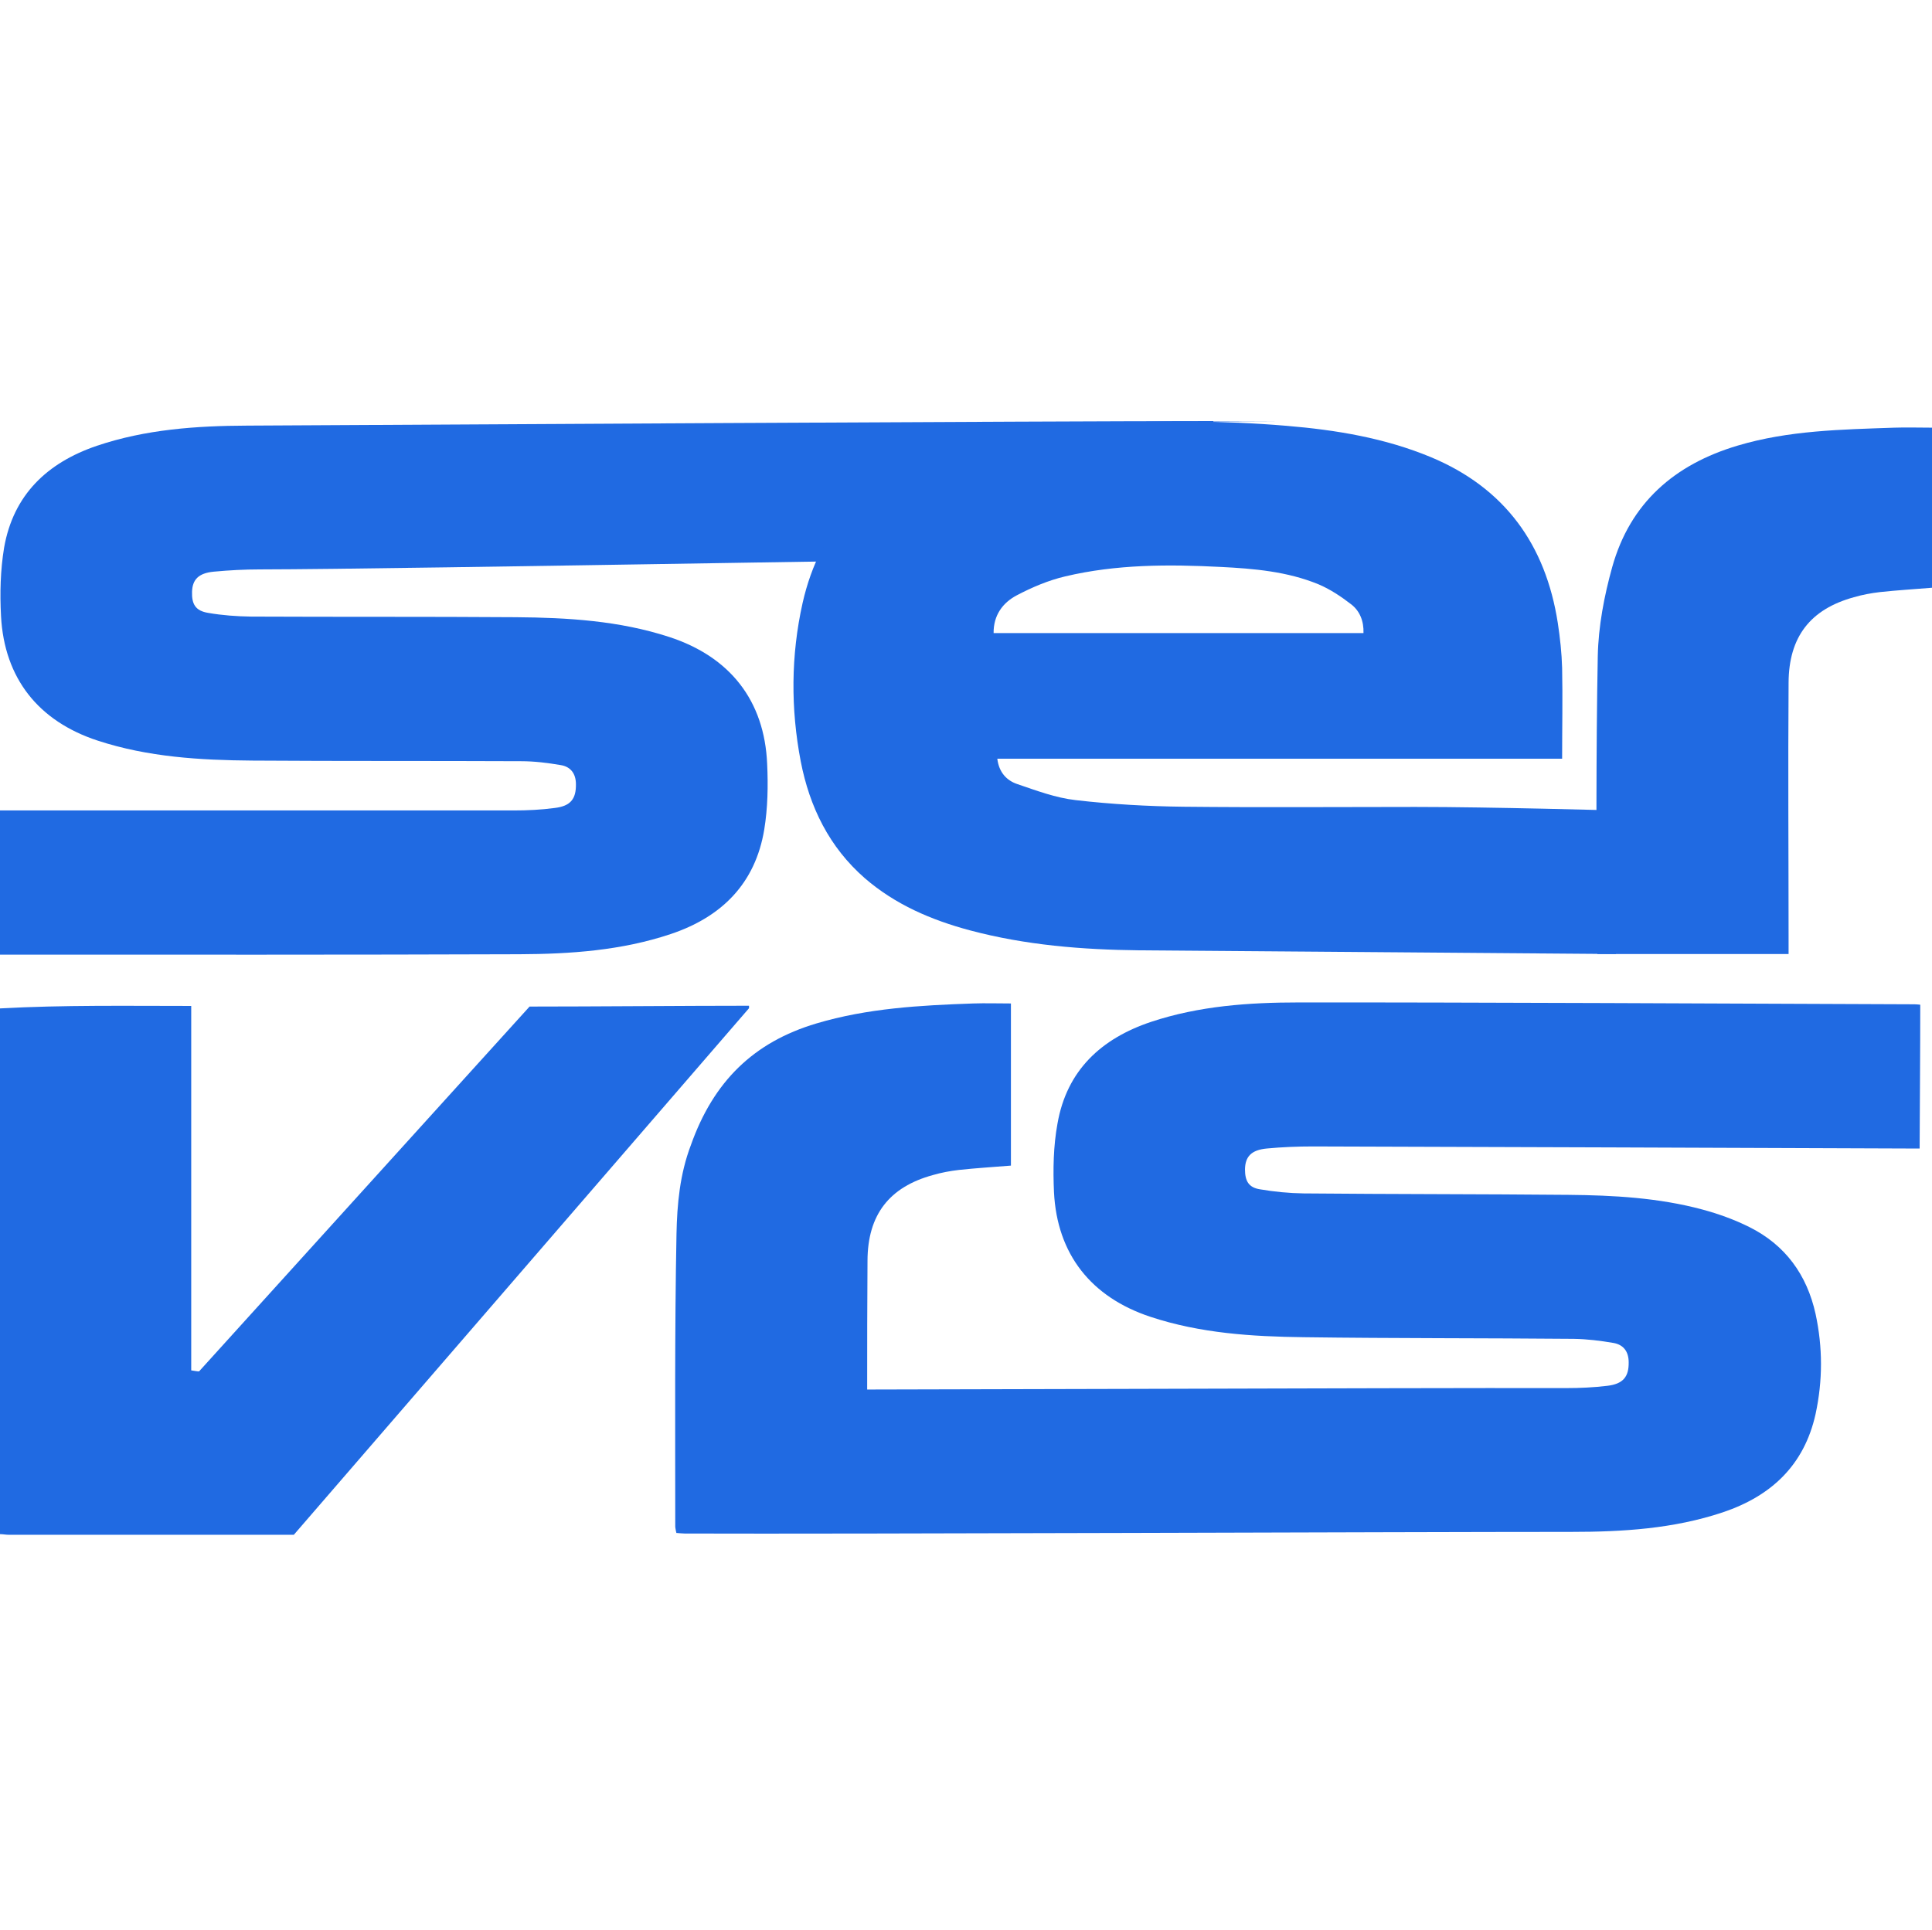<svg xmlns="http://www.w3.org/2000/svg" version="1.1" xmlns:xlink="http://www.w3.org/1999/xlink" xmlns:svgjs="http://svgjs.com/svgjs" width="937.6" height="937"><svg xmlns="http://www.w3.org/2000/svg" version="1.1" viewBox="0 0 937.6 937">
  <defs>
    <style>
      .cls-1 {
        fill: #206ae2;
      }
    </style>
  </defs>
  <!-- Generator: Adobe Illustrator 28.6.0, SVG Export Plug-In . SVG Version: 1.2.0 Build 709)  -->
  <g>
    <g id="SvgjsG1001">
      <g id="SvgjsG1000" data-name="Layer_1">
        <g>
          <path class="cls-1" d="M588.8,204.6v65.6h-7.6c-70.8,0-384.2,6.1-455.1,6.2-7.5,0-15,.4-22.4,1.1-7.3.7-10.3,3.8-10.5,9.7-.2,6.1,1.7,9.3,7.8,10.3,6.9,1.2,13.9,1.7,20.8,1.8,42.8.2,85.7,0,128.5.3,25.2.2,50.3,1.7,74.5,9.6,29.4,9.6,46.2,30.8,47.5,61.6.5,10.6.3,21.4-1.4,31.8-4.3,26.2-20.6,42.5-45.4,50.8-23.9,8-48.7,9.7-73.5,9.8-82.7.3-165.3.2-248,.2s-2.6-.2-4.1-.3v-69.7h249.4c6.6,0,13.3-.3,19.9-1.2,7.7-.9,10.4-4.4,10.3-11.5,0-5.1-2.5-8.5-7.3-9.3-6.4-1.1-12.9-1.9-19.3-1.9-43.5-.2-87,0-130.5-.3-25.3-.2-50.6-1.7-75-9.7-28.7-9.4-45.3-30.2-46.9-60.4-.6-11.1-.3-22.4,1.5-33.3,4.5-25.6,20.9-41.2,45-49.4,23.7-8,48.3-9.7,73-9.8,73.8-.4,391.6-2.2,465.4-2.2s2,.1,3.4.2h0Z"></path>
          <path class="cls-1" d="M328.2,744.2c0-23.1.2-46,.3-69.7h5.8c81.2.3,344.7-.9,425.8-.7,6.6,0,13.3-.3,19.9-1.1,7.7-.9,10.5-4.4,10.4-11.4,0-5.1-2.4-8.5-7.3-9.4-6.4-1.1-12.9-1.9-19.3-2-43.7-.4-87.3-.2-131-.8-25.2-.3-50.3-1.9-74.5-9.9-28.7-9.5-45.3-30.3-46.8-60.5-.5-11.1-.3-22.4,1.7-33.3,4.5-25.8,21.2-41.3,45.5-49.4,23.2-7.7,47.4-9.4,71.5-9.4,74.3-.1,224.6.6,298.9.9.8,0,1.6.1,2.8.2,0,23.1-.2,46.2-.3,69.8h-6c-70.8-.3-217.6-.8-288.4-1-7.5,0-15,.3-22.4,1-7.5.7-10.5,3.9-10.6,10.1,0,5.6,1.7,8.8,7.2,9.7,7,1.2,14.2,1.9,21.3,2,42.8.4,85.7.3,128.5.7,21.8.2,43.7,1.4,64.9,7.1,7.8,2.1,15.6,4.9,22.8,8.5,17.5,8.7,28,23.2,32.2,42.2,3.5,16.2,3.5,32.4,0,48.6-5.5,24.8-21.5,39.8-45,47.7-23.9,8-48.7,9.5-73.5,9.5-82.7,0-347.7,1.1-430.3.8-1.3,0-2.6-.2-4.2-.3h0Z"></path>
          <path class="cls-1" d="M552.9,461.3c-27.7-.3-55.2-2.5-82.2-9.7-18.7-5-36.2-12.5-51-25.3-17.3-15.1-26.8-34.6-31.1-56.7-4.9-25.6-4.8-51.4.9-76.9,8.5-37.6,32.1-61.5,68-74,24-8.4,48.9-11.5,74-12.9,31-1.8,62-1.7,92.9.9,24,2,47.6,5.9,70,15.2,35.9,15,55.7,42.5,61.6,80.5,1.1,7.2,1.9,14.6,2.1,21.9.3,14.5,0,29,0,44h-274.1c.8,6.7,4.6,10.5,9.4,12.2,9.4,3.2,18.9,6.8,28.7,7.9,17.3,2,34.9,3,52.3,3.2,37.5.4,75,.1,112.5.1s95.2,1.7,97.3,1.7v69.7M482.1,307.3h179.6c.2-5.8-1.8-10.7-5.9-13.9-4.9-3.8-10.3-7.4-16-9.8-15.1-6.2-31.3-7.6-47.4-8.4-25.3-1.3-50.7-1.3-75.5,4.6-8.1,1.9-16.1,5.3-23.5,9.2-6.8,3.6-11.3,9.7-11.2,18.3h0Z"></path>
          <path class="cls-1" d="M363.5,488.2c-31,0-75.3.4-106.5.4l-160.4,177.1c-1.1,0-2.2-.3-3.8-.5v-176.9c-31.2,0-61.8-.5-92.8,1.2v255.2c1.5,0,2.8.3,4.1.3h138.5l220.9-255.6v-1.1h0Z"></path>
          <path class="cls-1" d="M490.6,487.1v78.7c-8.5.7-16.9,1.2-25.2,2.1-4.3.5-8.6,1.3-12.7,2.5-21.1,5.8-31.6,19.2-31.7,41.5-.3,41.8-.1,83.6-.1,125.4v6.3h-92.8c-.1-.9-.4-1.8-.4-2.7,0-47.3-.3-94.6.6-141.9.3-14.5,1.6-29,7-43.2,10.9-30.7,30.3-49.9,60.9-59,24.8-7.4,50.4-8.8,76.1-9.7,6-.2,12,0,18.5,0h-.2Z"></path>
        </g>
        <path class="cls-1" d="M937.6,207.7v77.6c-8.5.7-16.9,1.2-25.2,2.1-4.3.5-8.6,1.3-12.7,2.5-21.1,5.8-31.6,19.2-31.7,41.5-.3,41.8,0,83.6,0,125.4v6.3h-92.8c0-.9-.4-1.8-.4-2.7,0-47.3-.3-94.6.6-141.9.3-14.5,3.1-29.2,7-43.2,8.7-31.2,30.3-49.9,60.9-59,24.8-7.4,50.4-7.8,76-8.7,6-.2,12,0,18.5,0h0Z"></path>
      </g>
    </g>
  </g>
</svg><style>@media (prefers-color-scheme: light) { :root { filter: none; } }
@media (prefers-color-scheme: dark) { :root { filter: none; } }
</style></svg>